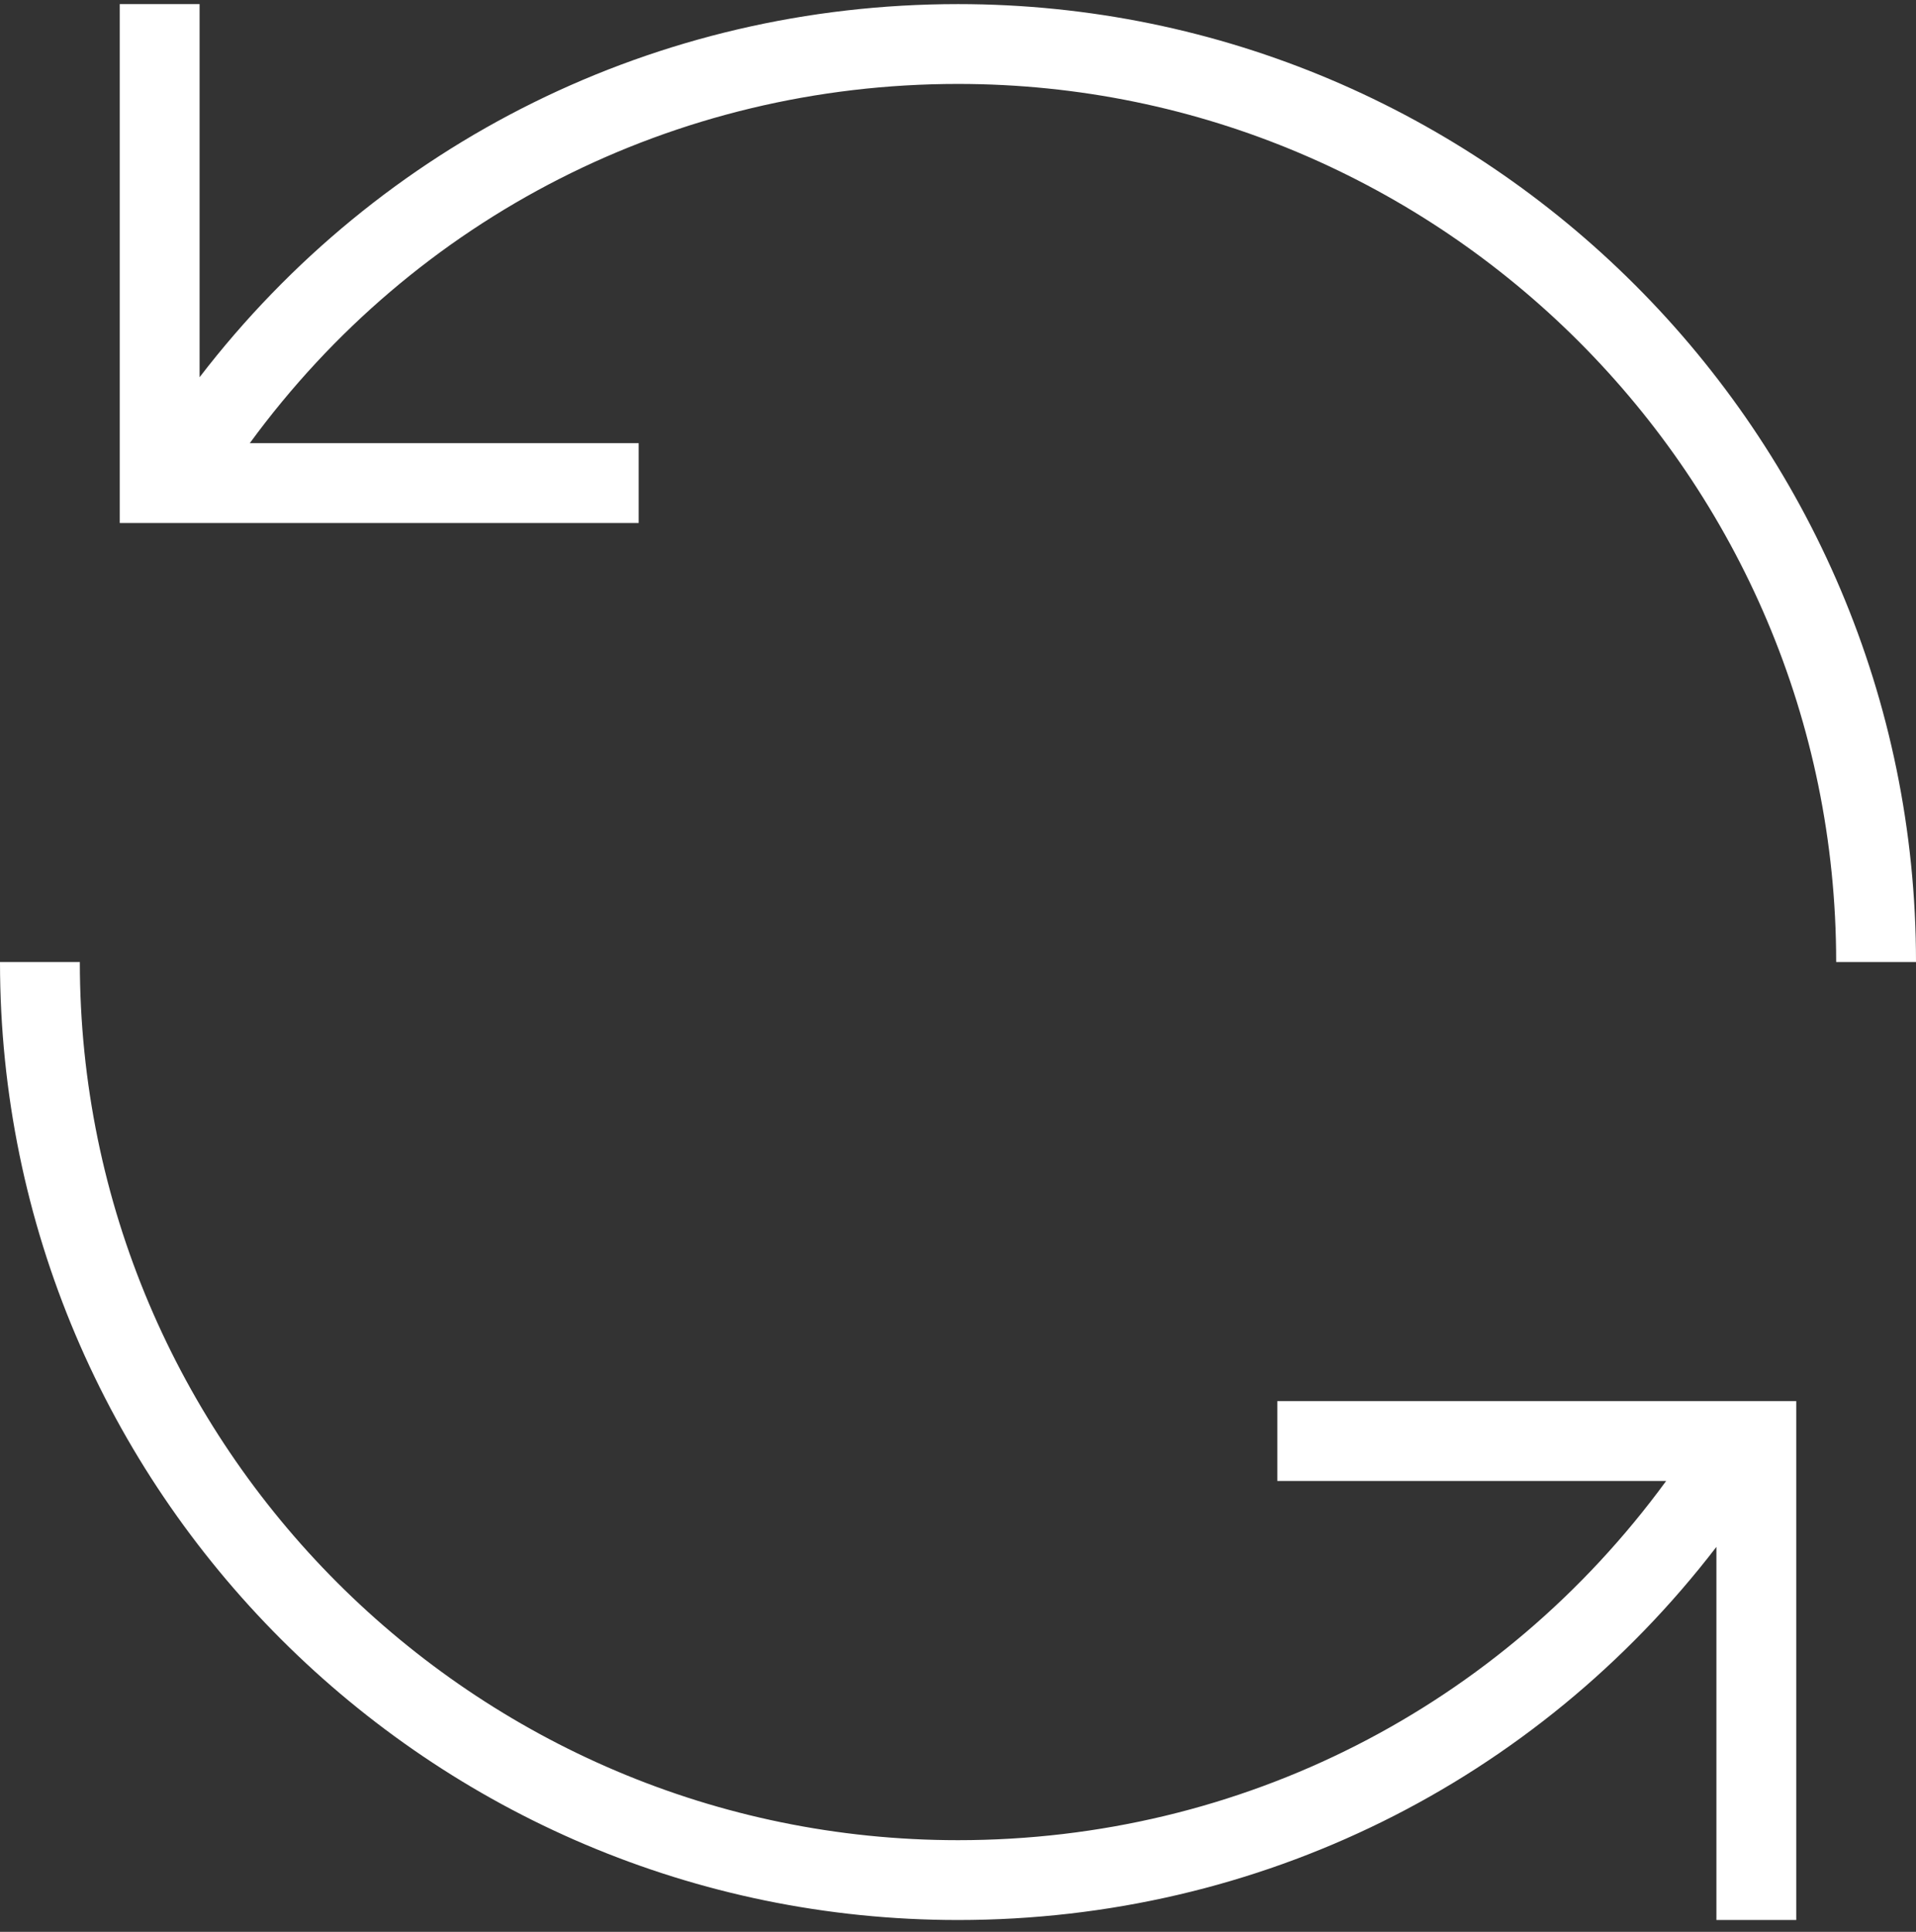 <svg width="120" height="121" viewBox="0 0 120 121" fill="none" xmlns="http://www.w3.org/2000/svg">
<rect x="0" y="0" width="120" height="121" fill="#333333" stroke="none"/>
<g clip-path="url(#clip0_415_14962)">
<path d="M80 92.757H104.353C94.005 106.917 77.75 115.257 60 115.257C29.672 115.257 5 90.584 5 60.257H0C0 93.339 26.918 120.257 60 120.257C78.868 120.257 96.183 111.617 107.5 96.887V120.257H112.5V87.757H80V92.757Z" fill="white"/>
<path d="M60 0.257C41.133 0.257 23.82 8.897 12.5 23.627V0.257H7.5V32.757H40V27.757H15.645C25.995 13.597 42.25 5.257 60 5.257C90.328 5.257 115 29.929 115 60.257H120C120 27.174 93.082 0.257 60 0.257Z" fill="white"/>
</g>
<defs>
<clipPath id="clip0_415_14962">
<rect width="120" height="120" fill="white" transform="translate(0 0.257)"/>
</clipPath>
</defs>
</svg>
